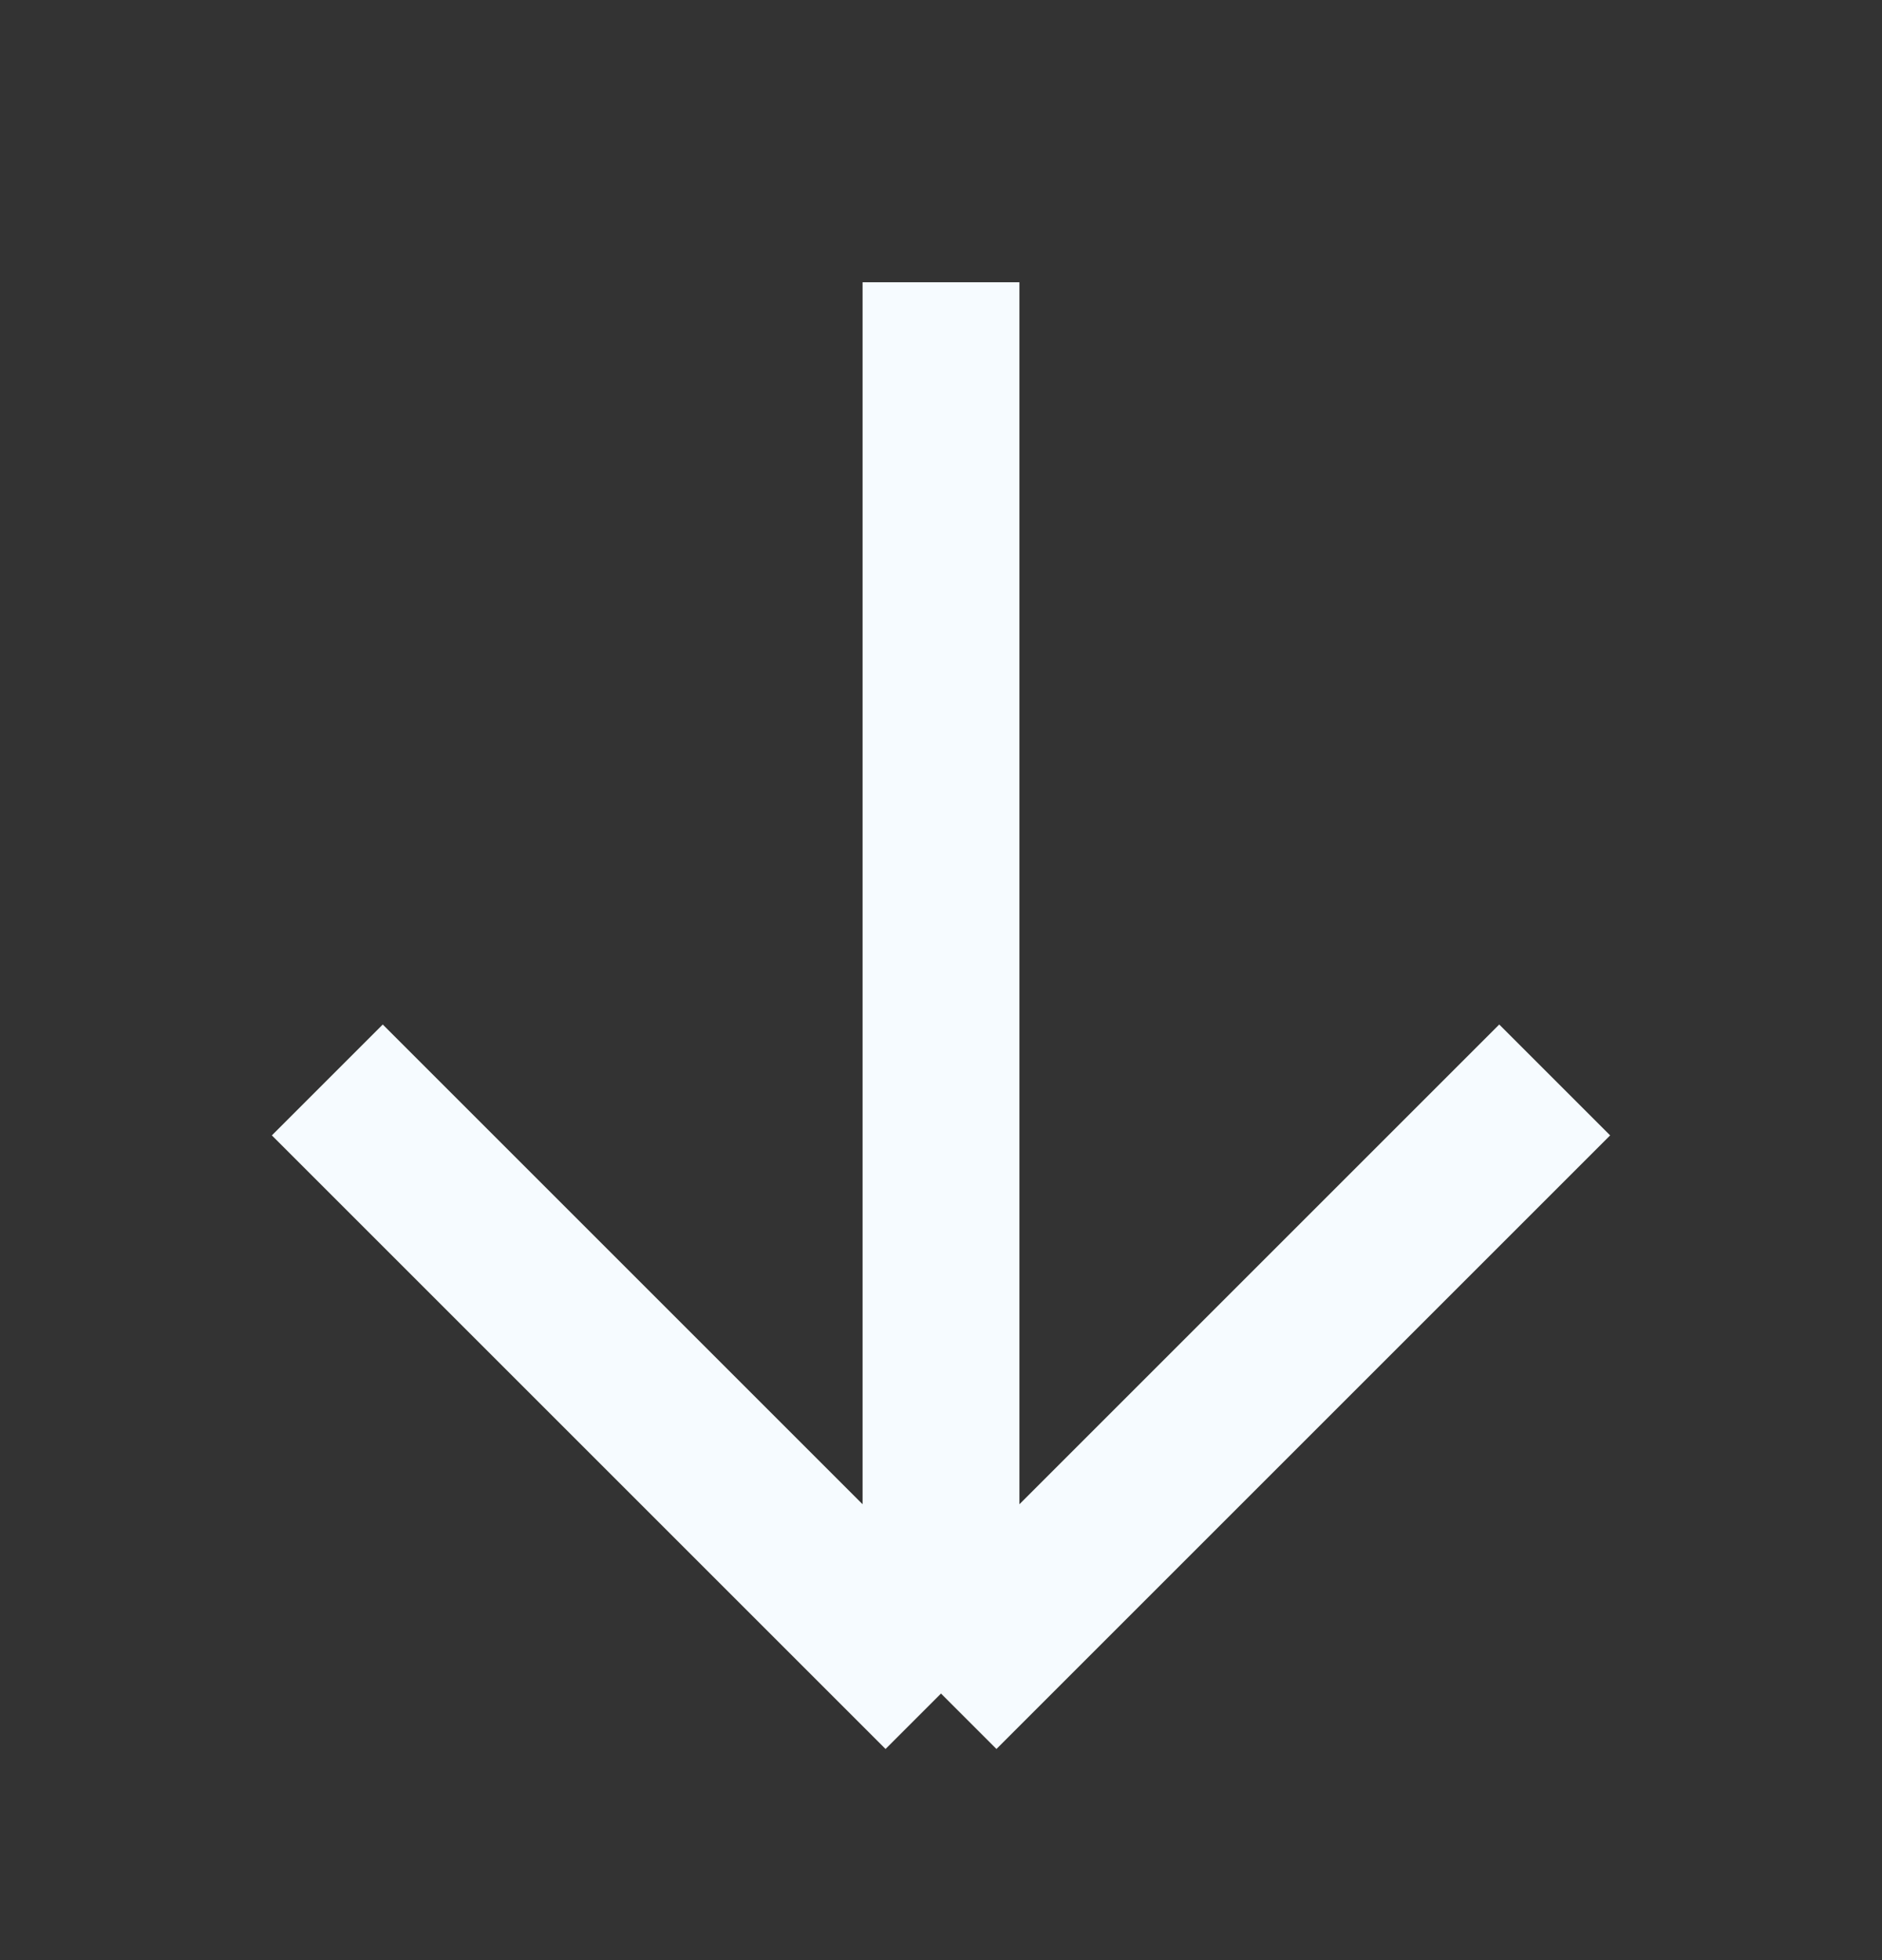 <?xml version="1.0" encoding="UTF-8"?> <svg xmlns="http://www.w3.org/2000/svg" width="24" height="25" viewBox="0 0 24 25" fill="none"><rect x="0" y="0" width="24" height="25" fill="#333333" stroke="none"/><path d="M19.826 13.774L12 21.6M12 21.6L4.174 13.774M12 21.6L12 3.6" stroke="#F6FBFF" stroke-width="2"></path></svg> 